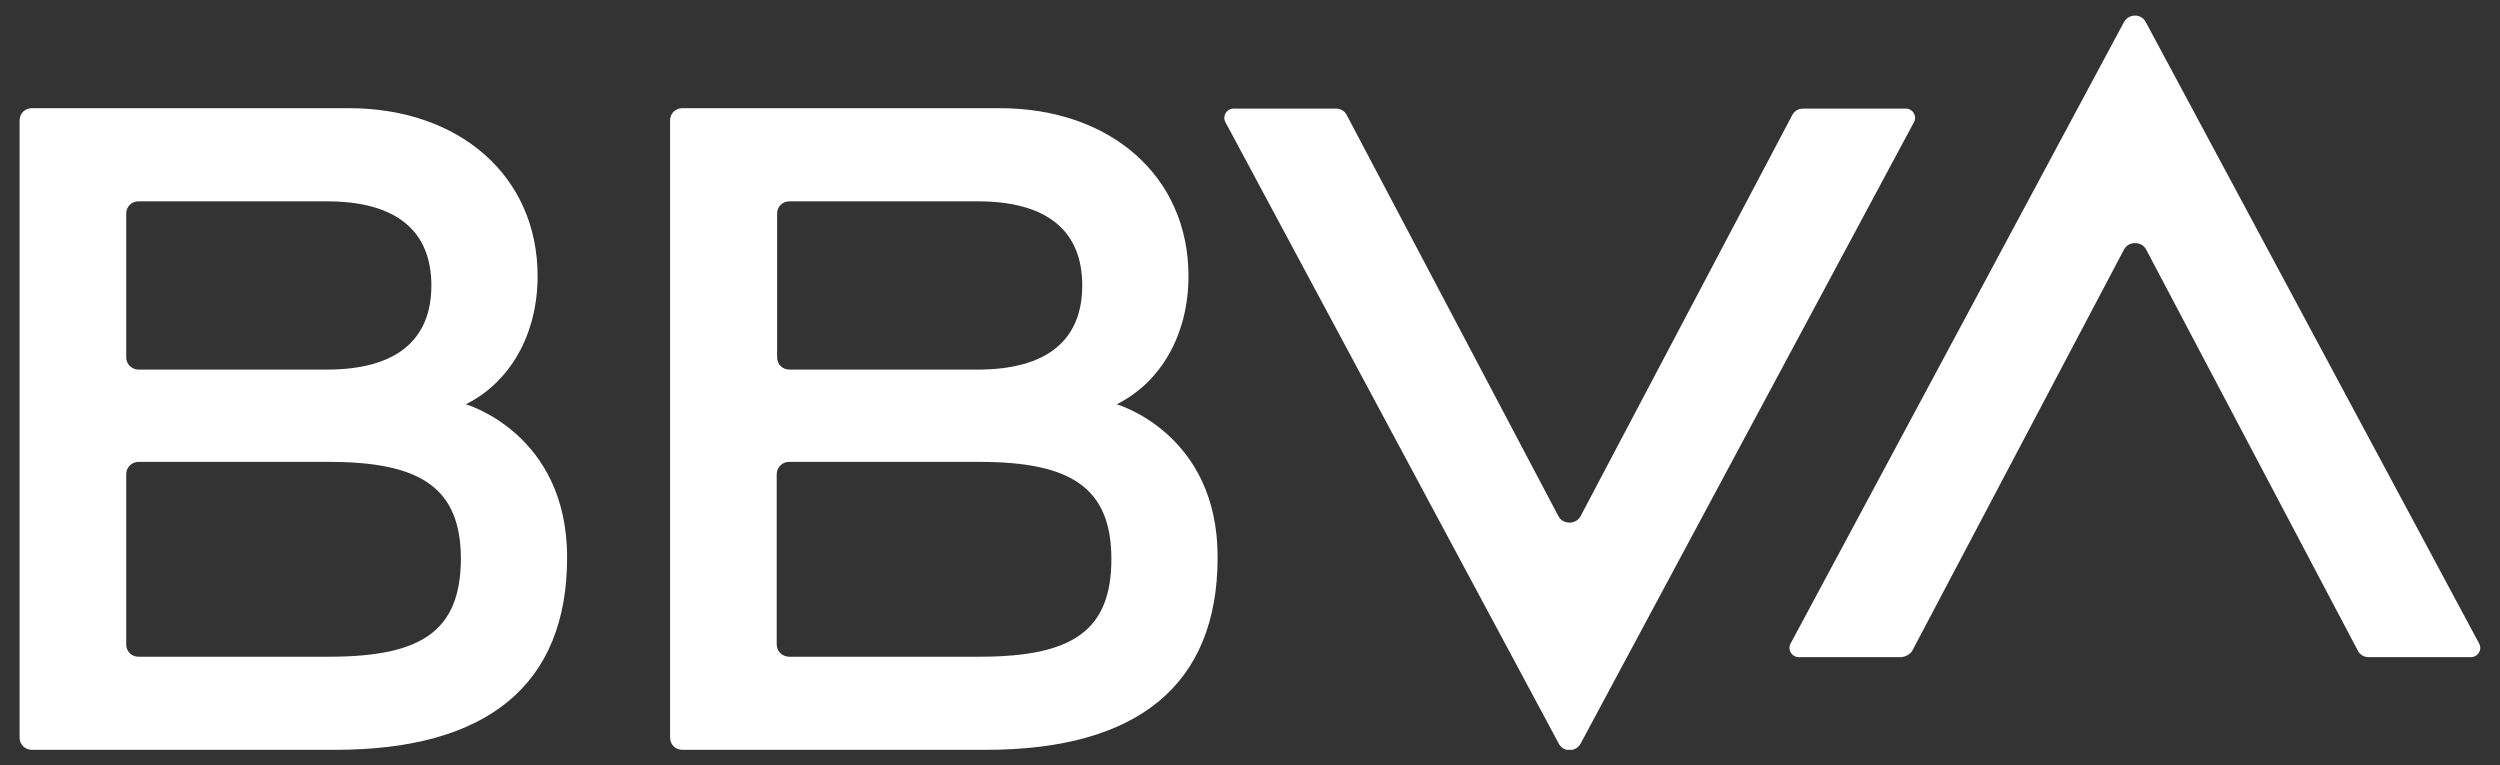 <svg width="98" height="30" viewBox="0 0 98 30" fill="none" xmlns="http://www.w3.org/2000/svg">
<rect x="0" y="0" width="98" height="30" fill="#333333" stroke="none"/>
<g id="logo_bbva_blanco 1" clip-path="url(#clip0_814_33238)">
<g id="Group">
<path id="Vector" d="M70.254 4.514L61.958 20.235C61.782 20.571 61.267 20.571 61.09 20.235L52.794 4.514C52.714 4.353 52.553 4.257 52.376 4.257H48.357C48.084 4.257 47.907 4.546 48.035 4.786L61.106 29.153C61.283 29.489 61.765 29.489 61.958 29.153L75.029 4.786C75.158 4.546 74.981 4.257 74.708 4.257H70.688C70.495 4.257 70.335 4.353 70.254 4.514Z" fill="white"/>
<path id="Vector_2" d="M74.965 25.502L83.261 9.781C83.438 9.445 83.952 9.445 84.129 9.781L92.425 25.502C92.505 25.663 92.666 25.759 92.843 25.759H96.862C97.135 25.759 97.312 25.47 97.184 25.23L84.113 0.863C83.936 0.527 83.454 0.527 83.261 0.863L70.19 25.23C70.061 25.47 70.238 25.759 70.511 25.759H74.531C74.707 25.742 74.884 25.646 74.965 25.502Z" fill="white"/>
<path id="Vector_3" d="M18.26 15.848C19.997 14.984 21.074 13.111 21.074 10.821C21.074 6.899 18.003 4.241 13.678 4.241H1.25C0.977 4.241 0.768 4.45 0.768 4.722V28.913C0.768 29.185 0.977 29.393 1.25 29.393H13.148C19.096 29.393 22.231 26.847 22.231 21.852C22.231 16.985 18.26 15.848 18.26 15.848ZM5.43 7.892H12.81C15.527 7.892 16.91 9.044 16.91 11.19C16.91 13.335 15.527 14.488 12.81 14.488H5.43C5.173 14.488 4.948 14.28 4.948 14.007V8.372C4.948 8.1 5.157 7.892 5.43 7.892ZM12.906 25.743H5.43C5.157 25.743 4.948 25.535 4.948 25.262V18.586C4.948 18.33 5.157 18.106 5.43 18.106H12.906C16.476 18.106 18.067 19.114 18.067 21.916C18.051 24.75 16.508 25.743 12.906 25.743Z" fill="white"/>
<path id="Vector_4" d="M43.775 15.848C45.511 14.984 46.588 13.111 46.588 10.821C46.588 6.899 43.517 4.241 39.193 4.241H26.749C26.476 4.241 26.267 4.45 26.267 4.722V28.913C26.267 29.185 26.476 29.393 26.749 29.393H38.646C44.595 29.393 47.73 26.847 47.73 21.852C47.746 16.985 43.775 15.848 43.775 15.848ZM30.945 7.892H38.325C41.042 7.892 42.424 9.044 42.424 11.19C42.424 13.335 41.042 14.488 38.325 14.488H30.945C30.672 14.488 30.463 14.28 30.463 14.007V8.372C30.463 8.1 30.672 7.892 30.945 7.892ZM38.405 25.743H30.929C30.672 25.743 30.447 25.535 30.447 25.262V18.586C30.447 18.33 30.656 18.106 30.929 18.106H38.405C41.974 18.106 43.566 19.114 43.566 21.916C43.566 24.75 42.006 25.743 38.405 25.743Z" fill="white"/>
</g>
</g>
<defs>
<clipPath id="clip0_814_33238">
<rect width="96.464" height="28.786" fill="white" transform="translate(0.768 0.607)"/>
</clipPath>
</defs>
</svg>
